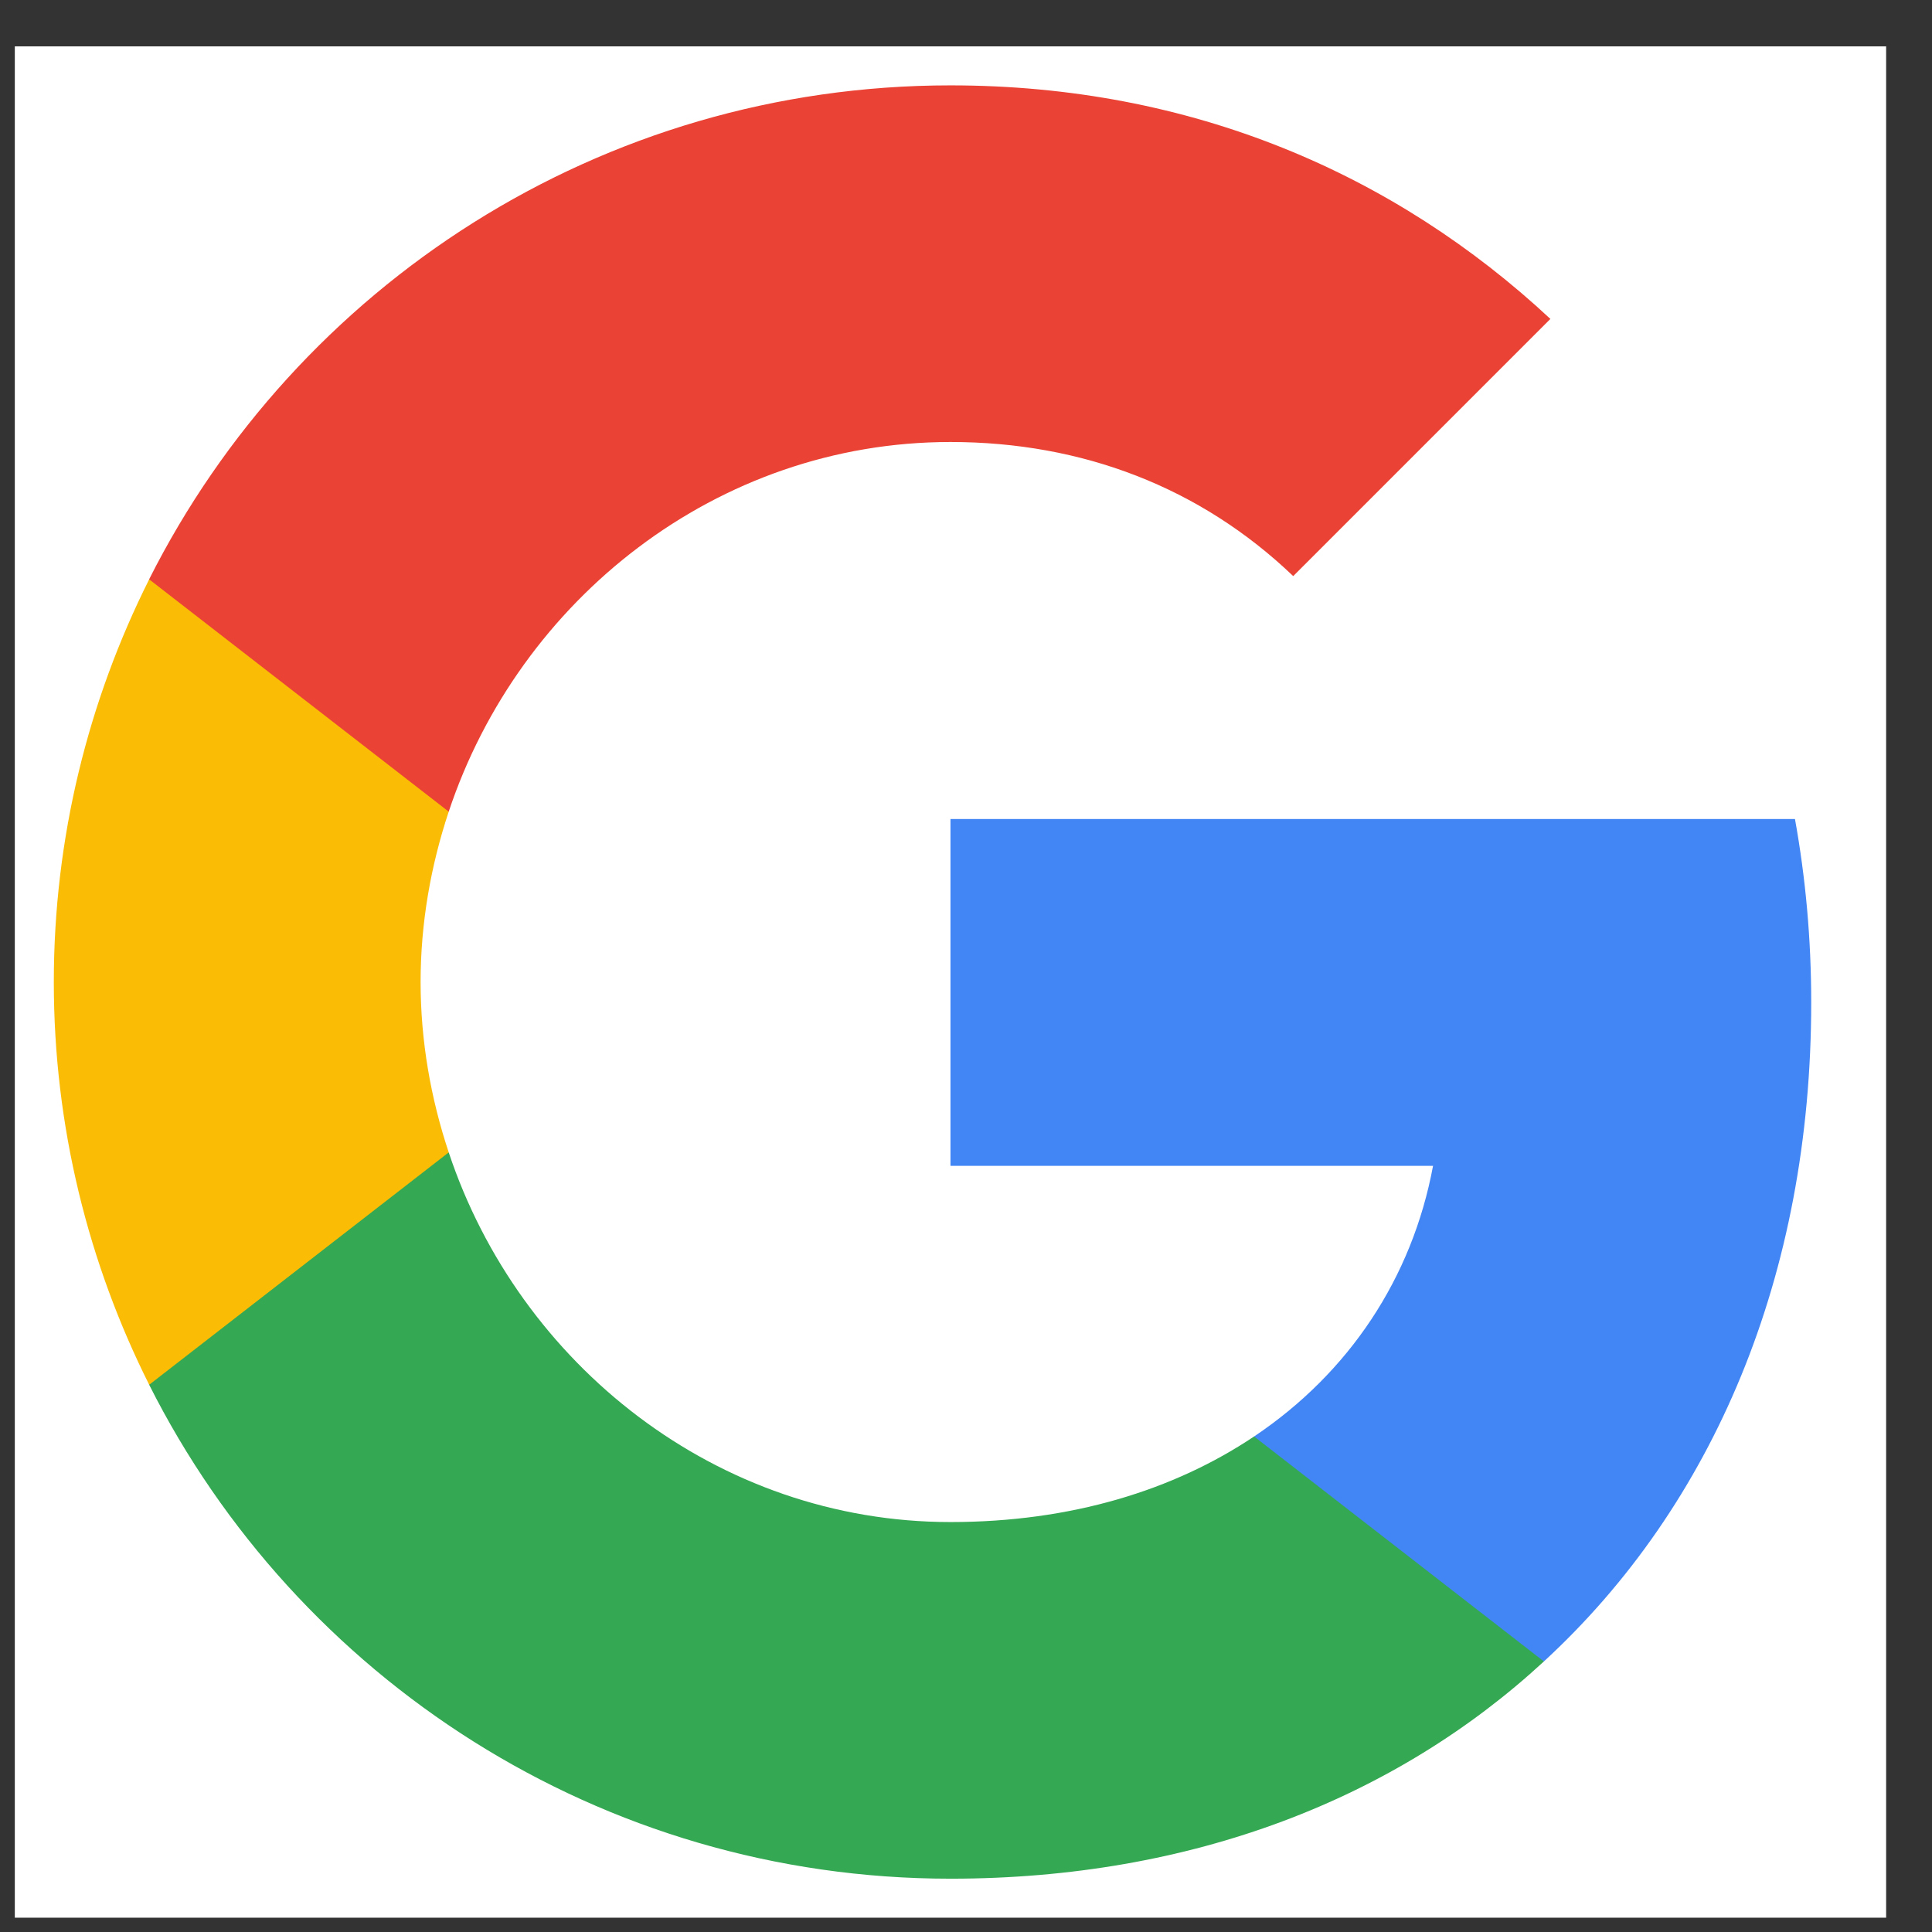 <svg width="27" height="27" viewBox="0 0 27 27" fill="none" xmlns="http://www.w3.org/2000/svg">
<rect x="0" y="0" width="27" height="27" fill="#333333" stroke="none"/>
<rect width="26.152" height="26.152" transform="translate(0.207 0.648)" fill="white"/>
<path fill-rule="evenodd" clip-rule="evenodd" d="M25.312 14.009C25.312 13.12 25.233 12.266 25.085 11.446H13.283V16.293H20.027C19.736 17.859 18.853 19.186 17.526 20.075V23.219H21.576C23.945 21.038 25.312 17.825 25.312 14.009Z" fill="#4285F4"/>
<path fill-rule="evenodd" clip-rule="evenodd" d="M13.283 26.255C16.666 26.255 19.503 25.133 21.576 23.219L17.526 20.075C16.404 20.826 14.969 21.271 13.283 21.271C10.019 21.271 7.256 19.066 6.271 16.105H2.084V19.351C4.146 23.447 8.384 26.255 13.283 26.255Z" fill="#34A853"/>
<path fill-rule="evenodd" clip-rule="evenodd" d="M6.271 16.105C6.021 15.353 5.878 14.55 5.878 13.724C5.878 12.898 6.021 12.095 6.271 11.343V8.096H2.085C1.236 9.788 0.752 11.702 0.752 13.724C0.752 15.746 1.236 17.66 2.085 19.352L6.271 16.105Z" fill="#FBBC05"/>
<path fill-rule="evenodd" clip-rule="evenodd" d="M13.283 6.177C15.122 6.177 16.774 6.809 18.073 8.051L21.667 4.457C19.497 2.435 16.66 1.193 13.283 1.193C8.384 1.193 4.146 4.001 2.084 8.096L6.271 11.343C7.256 8.381 10.019 6.177 13.283 6.177Z" fill="#EA4335"/>
</svg>
